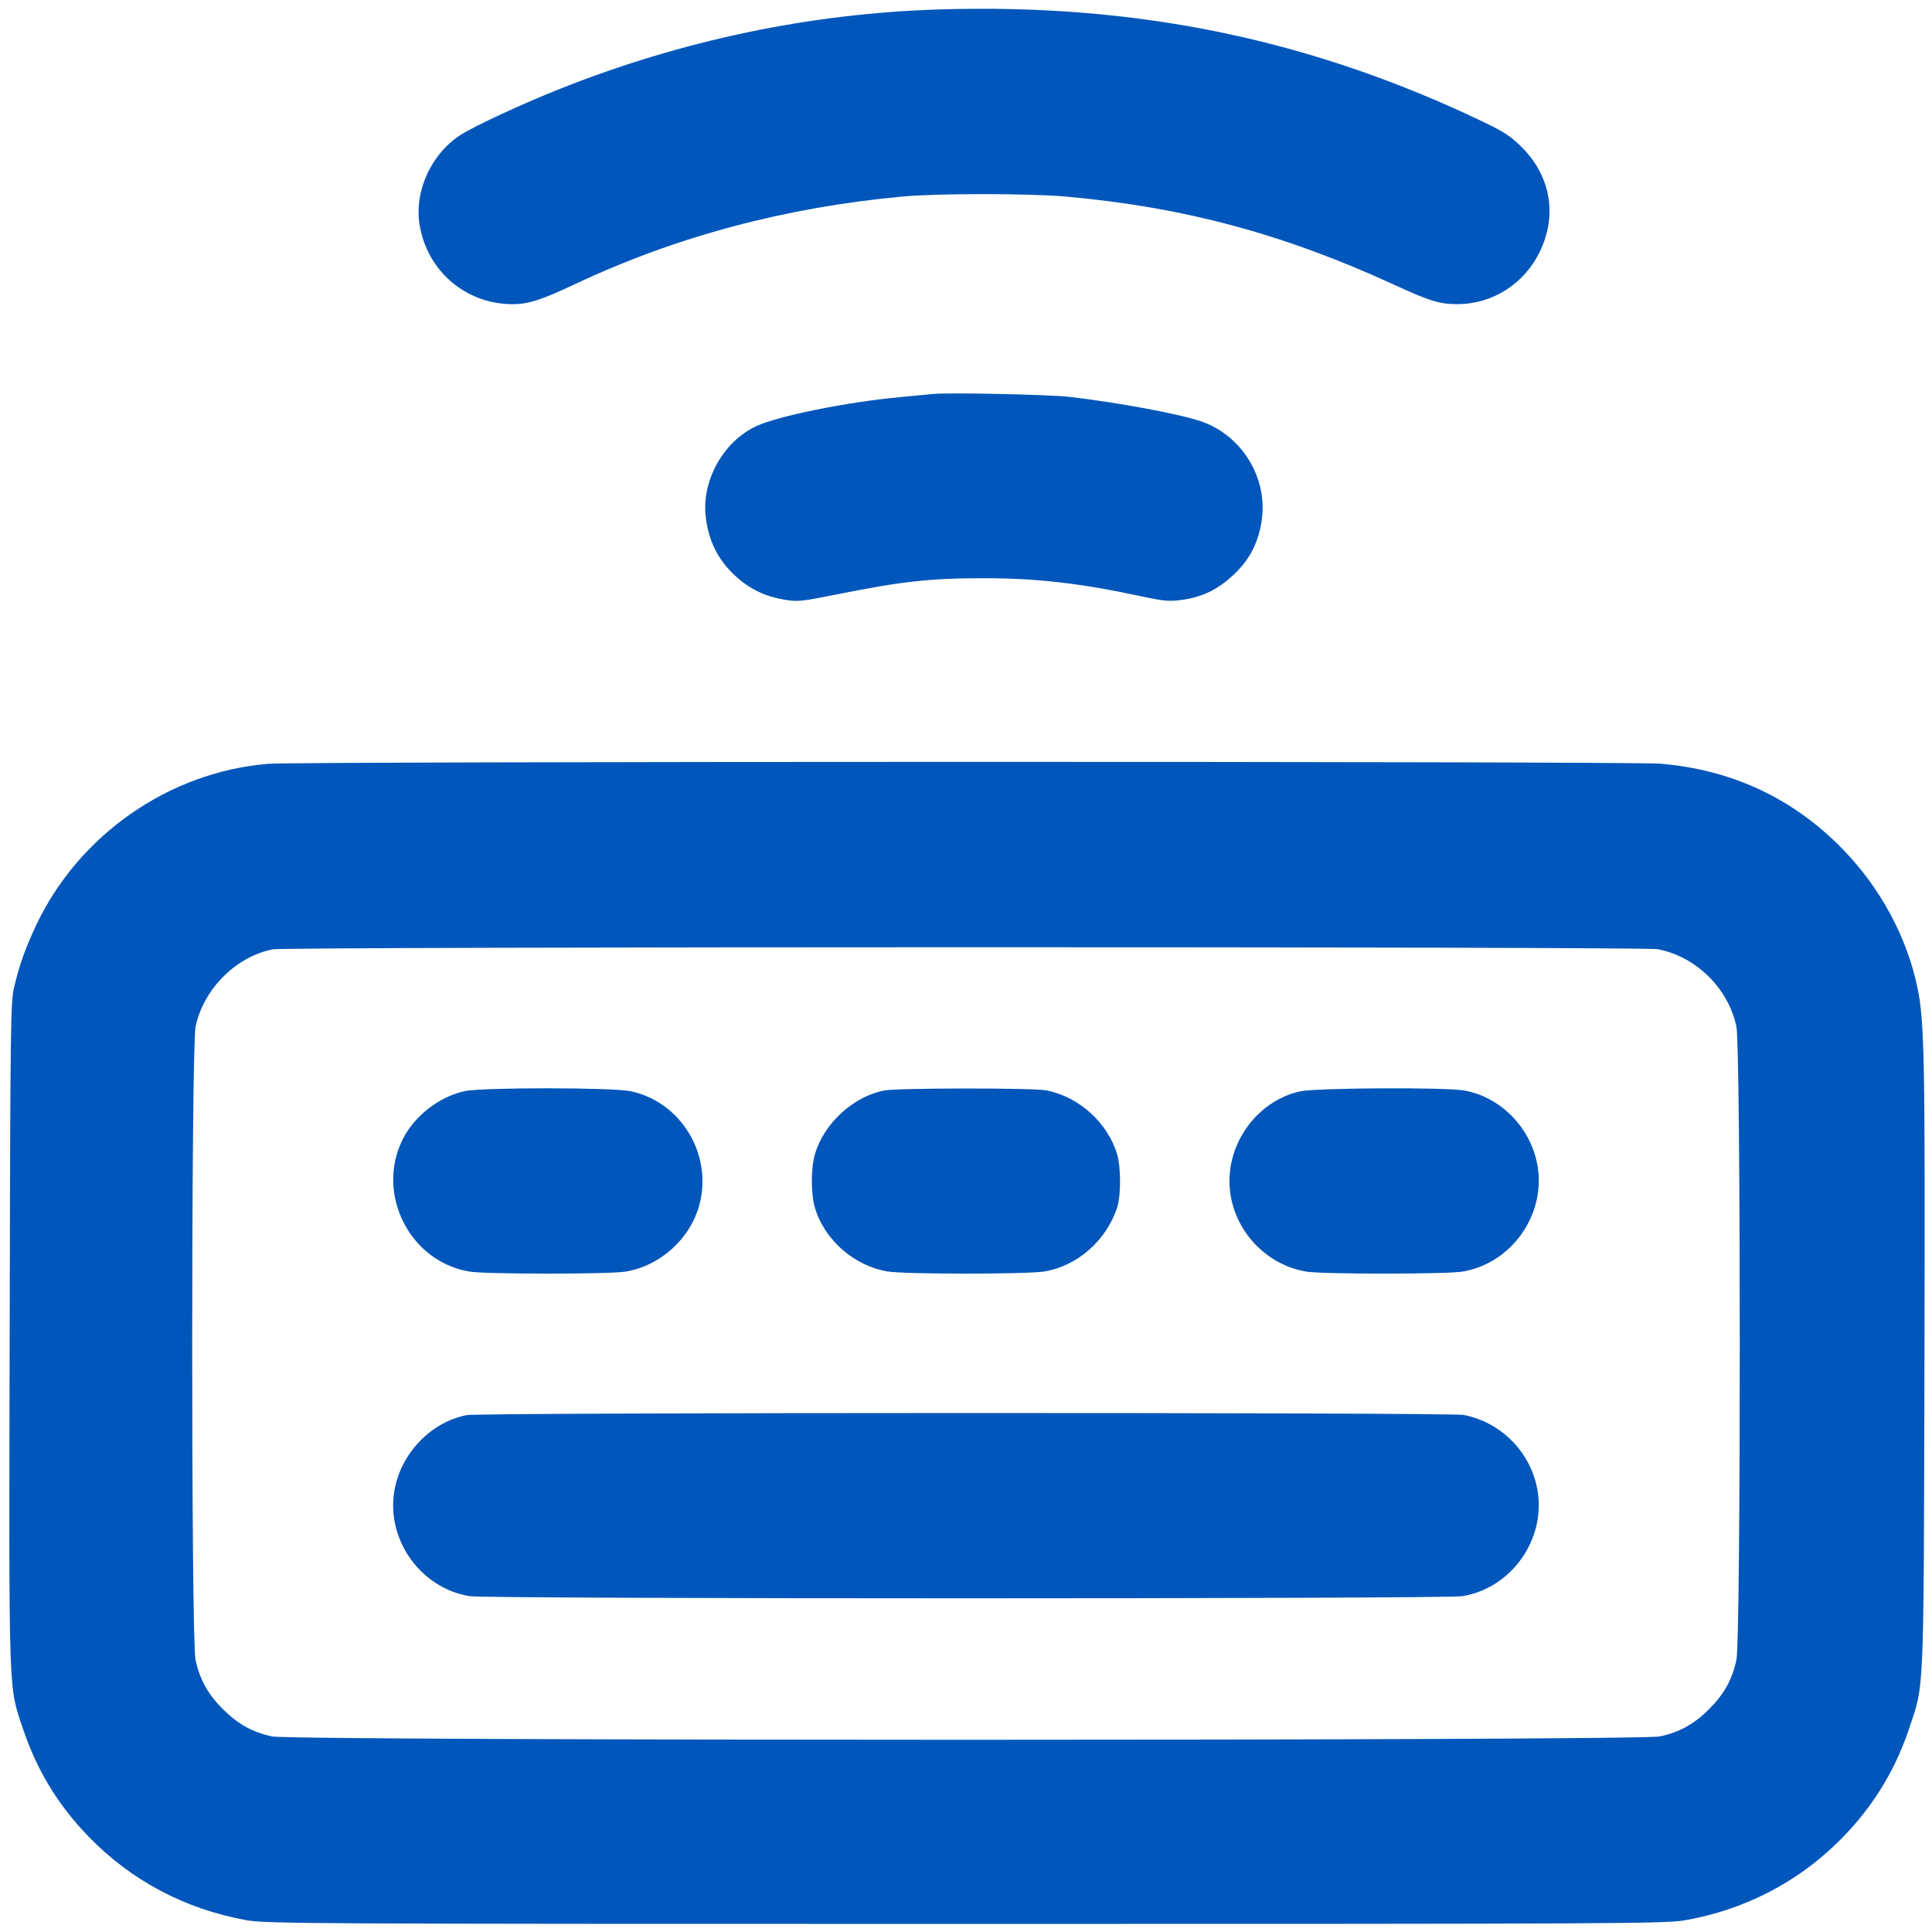 <svg width="66" height="66" viewBox="0 0 66 66" fill="none" xmlns="http://www.w3.org/2000/svg">
<path fill-rule="evenodd" clip-rule="evenodd" d="M32.1 0.322C27.67 0.458 23.302 1.374 19.102 3.046C17.827 3.554 16.243 4.288 15.754 4.597C14.736 5.24 14.143 6.53 14.335 7.685C14.596 9.263 15.914 10.388 17.504 10.391C18.048 10.392 18.488 10.251 19.644 9.706C23.082 8.084 26.826 7.083 30.84 6.713C32.02 6.604 35.154 6.604 36.384 6.713C40.399 7.067 43.83 7.985 47.588 9.71C48.844 10.287 49.169 10.388 49.776 10.389C50.987 10.392 52.071 9.702 52.607 8.587C53.204 7.346 52.972 6.015 51.988 5.031C51.616 4.658 51.378 4.502 50.677 4.166C44.779 1.342 38.851 0.115 32.1 0.322ZM31.884 13.459C31.725 13.474 31.223 13.521 30.768 13.564C28.928 13.735 26.588 14.207 25.831 14.56C24.729 15.074 23.984 16.384 24.103 17.597C24.189 18.462 24.525 19.139 25.148 19.699C25.624 20.127 26.138 20.374 26.773 20.482C27.249 20.562 27.354 20.552 28.573 20.308C30.83 19.856 31.783 19.751 33.638 19.753C35.429 19.754 36.906 19.924 38.976 20.368C39.768 20.538 39.937 20.553 40.387 20.491C41.074 20.396 41.588 20.147 42.126 19.649C42.683 19.133 42.992 18.54 43.102 17.775C43.31 16.332 42.445 14.901 41.064 14.405C40.364 14.153 38.211 13.751 36.528 13.557C35.84 13.478 32.422 13.406 31.884 13.459ZM9.157 26.093C5.762 26.374 2.673 28.533 1.22 31.639C0.858 32.413 0.668 32.95 0.483 33.72C0.361 34.226 0.352 34.964 0.33 45.564C0.304 58.108 0.286 57.567 0.777 59.036C1.259 60.474 1.977 61.658 3.026 62.741C4.478 64.241 6.328 65.221 8.412 65.595C9.094 65.717 10.373 65.724 33 65.724C55.626 65.724 56.905 65.717 57.588 65.595C59.566 65.24 61.323 64.346 62.741 62.974C63.892 61.86 64.711 60.565 65.213 59.064C65.741 57.484 65.714 58.119 65.742 46.608C65.767 36.153 65.744 34.912 65.505 33.75C65.149 32.028 64.25 30.353 62.974 29.034C61.277 27.281 59.178 26.293 56.718 26.089C55.68 26.003 10.199 26.007 9.157 26.093ZM9.32 32.43C8.063 32.676 6.953 33.786 6.682 35.068C6.529 35.788 6.527 55.978 6.679 56.697C6.822 57.37 7.1 57.874 7.613 58.386C8.126 58.899 8.629 59.178 9.302 59.32C10.018 59.472 55.982 59.472 56.697 59.32C57.37 59.178 57.874 58.899 58.386 58.386C58.899 57.874 59.178 57.37 59.32 56.697C59.472 55.978 59.471 35.788 59.318 35.068C59.04 33.756 57.937 32.674 56.624 32.425C56.141 32.334 9.786 32.338 9.32 32.43ZM15.864 37.276C14.999 37.468 14.157 38.125 13.76 38.915C12.823 40.782 13.995 43.105 16.044 43.44C16.601 43.531 20.809 43.532 21.364 43.441C22.562 43.245 23.591 42.31 23.897 41.139C24.344 39.428 23.26 37.645 21.552 37.279C20.933 37.146 16.457 37.144 15.864 37.276ZM30.204 37.253C29.15 37.46 28.153 38.373 27.843 39.415C27.698 39.901 27.697 40.78 27.84 41.263C28.167 42.363 29.192 43.256 30.336 43.437C30.944 43.533 35.056 43.533 35.664 43.437C36.797 43.257 37.796 42.381 38.165 41.244C38.297 40.837 38.295 39.878 38.162 39.431C37.839 38.349 36.85 37.459 35.739 37.248C35.279 37.161 30.651 37.165 30.204 37.253ZM44.412 37.283C43.037 37.587 42 38.902 42 40.344C42 41.859 43.138 43.196 44.636 43.441C45.191 43.532 49.399 43.531 49.956 43.44C51.629 43.167 52.812 41.502 52.524 39.825C52.303 38.537 51.284 37.486 50.029 37.254C49.401 37.138 44.964 37.161 44.412 37.283ZM15.944 48.342C14.712 48.584 13.692 49.651 13.473 50.925C13.187 52.598 14.368 54.254 16.044 54.528C16.633 54.625 49.366 54.625 49.956 54.528C51.629 54.255 52.812 52.59 52.524 50.913C52.303 49.621 51.283 48.581 50 48.337C49.517 48.246 16.41 48.25 15.944 48.342Z" fill="#0056BB"/>
</svg>
